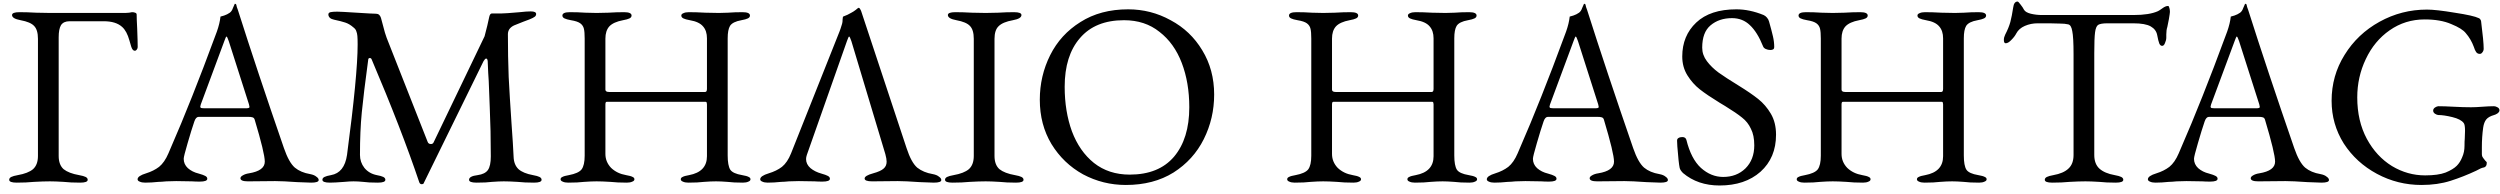 <?xml version="1.0" encoding="UTF-8"?> <svg xmlns="http://www.w3.org/2000/svg" width="193" height="15" viewBox="0 0 193 15" fill="none"><path d="M1.29 14.1C0.903 14.1 0.71 14.027 0.71 13.88C0.71 13.787 0.763 13.713 0.87 13.66C0.977 13.607 1.143 13.56 1.37 13.52C1.903 13.427 2.297 13.273 2.55 13.06C2.803 12.833 2.93 12.493 2.93 12.04V3C2.93 2.533 2.83 2.2 2.63 2C2.443 1.8 2.097 1.653 1.59 1.56C1.15 1.48 0.93 1.347 0.93 1.16C0.93 1.013 1.123 0.94 1.51 0.94C1.883 0.94 2.31 0.953 2.79 0.98L3.87 1H9.67C9.777 1 9.877 0.993 9.97 0.98C10.077 0.953 10.15 0.94 10.19 0.94C10.283 0.94 10.363 0.953 10.43 0.98C10.51 1.007 10.55 1.053 10.55 1.12C10.55 1.347 10.563 1.7 10.59 2.18C10.617 2.873 10.63 3.36 10.63 3.64C10.63 3.707 10.603 3.773 10.55 3.84C10.51 3.893 10.463 3.92 10.41 3.92C10.29 3.92 10.197 3.813 10.13 3.6C10.103 3.52 10.057 3.36 9.99 3.12C9.923 2.88 9.843 2.673 9.75 2.5C9.657 2.327 9.55 2.187 9.43 2.08C9.11 1.787 8.637 1.64 8.01 1.64H5.37C5.063 1.64 4.843 1.74 4.71 1.94C4.59 2.14 4.53 2.453 4.53 2.88V12.04C4.53 12.493 4.657 12.833 4.91 13.06C5.177 13.273 5.577 13.427 6.11 13.52C6.337 13.56 6.503 13.607 6.61 13.66C6.717 13.713 6.77 13.787 6.77 13.88C6.77 14.027 6.577 14.1 6.19 14.1C5.697 14.1 5.27 14.08 4.91 14.04C4.483 14.013 4.13 14 3.85 14C3.517 14 3.11 14.013 2.63 14.04C2.23 14.08 1.783 14.1 1.29 14.1ZM11.202 14.1C11.029 14.1 10.889 14.073 10.782 14.02C10.675 13.98 10.622 13.92 10.622 13.84C10.622 13.667 10.842 13.513 11.282 13.38C11.669 13.26 12.002 13.093 12.282 12.88C12.562 12.653 12.802 12.307 13.002 11.84C13.709 10.213 14.322 8.74 14.842 7.42C15.375 6.087 16.009 4.427 16.742 2.44C16.889 2.027 16.982 1.64 17.022 1.28C17.062 1.267 17.155 1.24 17.302 1.2C17.462 1.147 17.609 1.073 17.742 0.98C17.849 0.9 17.929 0.78 17.982 0.62C18.049 0.46 18.095 0.353 18.122 0.3C18.135 0.287 18.149 0.287 18.162 0.3C18.189 0.3 18.209 0.307 18.222 0.32C18.249 0.387 18.269 0.46 18.282 0.54C18.309 0.62 18.335 0.693 18.362 0.76C19.349 3.867 20.535 7.427 21.922 11.44C22.175 12.173 22.455 12.673 22.762 12.94C23.069 13.193 23.462 13.36 23.942 13.44C24.155 13.48 24.315 13.547 24.422 13.64C24.542 13.72 24.602 13.807 24.602 13.9C24.602 14.033 24.409 14.1 24.022 14.1L22.942 14.06C22.195 14.007 21.629 13.98 21.242 13.98L19.142 14C18.755 14 18.562 13.92 18.562 13.76C18.562 13.68 18.622 13.607 18.742 13.54C18.875 13.46 19.035 13.407 19.222 13.38C20.035 13.247 20.442 12.947 20.442 12.48C20.442 12.053 20.182 10.973 19.662 9.24C19.635 9.147 19.582 9.087 19.502 9.06C19.435 9.033 19.309 9.02 19.122 9.02H15.342C15.195 9.02 15.082 9.14 15.002 9.38C14.855 9.807 14.682 10.367 14.482 11.06C14.282 11.74 14.182 12.14 14.182 12.26C14.182 12.54 14.289 12.78 14.502 12.98C14.729 13.18 15.009 13.32 15.342 13.4C15.582 13.467 15.749 13.527 15.842 13.58C15.949 13.633 16.002 13.707 16.002 13.8C16.002 13.947 15.809 14.02 15.422 14.02C15.182 14.02 14.982 14.013 14.822 14L13.602 13.98C13.375 13.98 13.122 13.987 12.842 14C12.575 14.027 12.375 14.04 12.242 14.04C11.869 14.08 11.522 14.1 11.202 14.1ZM18.982 8.36C19.062 8.36 19.129 8.353 19.182 8.34C19.235 8.327 19.262 8.3 19.262 8.26L19.222 8.06L17.662 3.18C17.582 2.94 17.522 2.82 17.482 2.82C17.455 2.82 17.402 2.933 17.322 3.16L15.502 8.06L15.462 8.22C15.462 8.287 15.489 8.327 15.542 8.34C15.609 8.353 15.722 8.36 15.882 8.36H18.982ZM25.47 14.1C25.083 14.1 24.89 14.027 24.89 13.88C24.89 13.787 24.943 13.713 25.05 13.66C25.156 13.607 25.323 13.56 25.55 13.52C26.243 13.4 26.656 12.88 26.79 11.96C27.336 7.853 27.61 5.013 27.61 3.44C27.61 3.133 27.603 2.913 27.59 2.78C27.576 2.633 27.55 2.513 27.51 2.42C27.483 2.313 27.41 2.213 27.29 2.12C27.076 1.933 26.863 1.807 26.65 1.74C26.45 1.673 26.163 1.6 25.79 1.52C25.656 1.493 25.55 1.447 25.47 1.38C25.39 1.3 25.35 1.213 25.35 1.12C25.35 1.027 25.403 0.967 25.51 0.94C25.63 0.913 25.803 0.9 26.03 0.9C26.203 0.9 26.703 0.927 27.53 0.98C28.356 1.033 28.856 1.06 29.03 1.06C29.216 1.06 29.343 1.167 29.41 1.38L29.55 1.9C29.67 2.38 29.77 2.72 29.85 2.92L33.01 10.94C33.05 11.06 33.136 11.12 33.27 11.12C33.363 11.12 33.43 11.08 33.47 11L37.41 2.8C37.57 2.2 37.69 1.7 37.77 1.3C37.81 1.127 37.876 1.04 37.97 1.04H38.69C38.89 1.04 39.37 1.007 40.13 0.94C40.476 0.9 40.756 0.88 40.97 0.88C41.25 0.88 41.39 0.947 41.39 1.08C41.39 1.173 41.35 1.247 41.27 1.3C41.203 1.353 41.07 1.42 40.87 1.5C40.75 1.54 40.59 1.6 40.39 1.68C40.19 1.76 39.956 1.853 39.69 1.96C39.543 2.027 39.423 2.12 39.33 2.24C39.25 2.36 39.21 2.493 39.21 2.64C39.21 3.813 39.23 4.913 39.27 5.94C39.323 6.967 39.396 8.167 39.49 9.54C39.57 10.633 39.623 11.487 39.65 12.1C39.663 12.513 39.79 12.833 40.03 13.06C40.27 13.273 40.643 13.427 41.15 13.52C41.376 13.56 41.543 13.607 41.65 13.66C41.756 13.713 41.81 13.787 41.81 13.88C41.81 14.027 41.616 14.1 41.23 14.1C40.736 14.1 40.31 14.08 39.95 14.04C39.523 14.013 39.17 14 38.89 14C38.663 14 38.363 14.013 37.99 14.04C37.696 14.08 37.296 14.1 36.79 14.1C36.403 14.1 36.21 14.027 36.21 13.88C36.21 13.693 36.43 13.573 36.87 13.52C37.256 13.467 37.523 13.333 37.67 13.12C37.816 12.907 37.89 12.56 37.89 12.08C37.89 10.72 37.863 9.467 37.81 8.32C37.77 7.16 37.743 6.473 37.73 6.26C37.703 5.927 37.676 5.413 37.65 4.72C37.636 4.587 37.596 4.52 37.53 4.52C37.476 4.52 37.41 4.587 37.33 4.72L32.73 14.1C32.716 14.18 32.656 14.22 32.55 14.22C32.47 14.22 32.41 14.173 32.37 14.08C31.45 11.347 30.223 8.18 28.69 4.58C28.663 4.513 28.616 4.48 28.55 4.48C28.483 4.48 28.443 4.513 28.43 4.58C28.19 6.353 28.023 7.72 27.93 8.68C27.836 9.64 27.79 10.733 27.79 11.96C27.79 12.333 27.903 12.667 28.13 12.96C28.37 13.253 28.69 13.44 29.09 13.52C29.316 13.56 29.483 13.607 29.59 13.66C29.696 13.713 29.75 13.787 29.75 13.88C29.75 14.027 29.556 14.1 29.17 14.1C28.676 14.1 28.296 14.08 28.03 14.04C27.763 14.013 27.516 14 27.29 14C27.09 14 26.856 14.013 26.59 14.04C26.07 14.08 25.696 14.1 25.47 14.1ZM43.857 14.1C43.684 14.1 43.544 14.073 43.437 14.02C43.33 13.98 43.277 13.92 43.277 13.84C43.277 13.76 43.324 13.7 43.417 13.66C43.51 13.607 43.677 13.56 43.917 13.52C44.41 13.427 44.737 13.28 44.897 13.08C45.057 12.867 45.137 12.513 45.137 12.02V2.98C45.137 2.633 45.117 2.38 45.077 2.22C45.037 2.047 44.944 1.907 44.797 1.8C44.65 1.693 44.41 1.613 44.077 1.56C43.85 1.52 43.684 1.473 43.577 1.42C43.47 1.367 43.417 1.293 43.417 1.2C43.417 1.027 43.61 0.94 43.997 0.94C44.397 0.94 44.797 0.953 45.197 0.98L46.057 1L46.957 0.98C47.384 0.953 47.79 0.94 48.177 0.94C48.564 0.94 48.757 1.027 48.757 1.2C48.757 1.293 48.704 1.367 48.597 1.42C48.49 1.473 48.324 1.52 48.097 1.56C47.604 1.653 47.25 1.813 47.037 2.04C46.837 2.267 46.737 2.58 46.737 2.98V6.92C46.737 7.04 46.83 7.1 47.017 7.1H54.437C54.53 7.1 54.577 7.02 54.577 6.86V2.96C54.577 2.573 54.477 2.267 54.277 2.04C54.077 1.8 53.737 1.64 53.257 1.56C53.03 1.52 52.864 1.473 52.757 1.42C52.65 1.367 52.597 1.293 52.597 1.2C52.597 1.12 52.65 1.06 52.757 1.02C52.864 0.967 53.004 0.94 53.177 0.94C53.55 0.94 53.977 0.953 54.457 0.98L55.497 1L56.197 0.98C56.544 0.953 56.917 0.94 57.317 0.94C57.704 0.94 57.897 1.027 57.897 1.2C57.897 1.293 57.844 1.367 57.737 1.42C57.63 1.473 57.464 1.52 57.237 1.56C56.784 1.64 56.49 1.787 56.357 2C56.237 2.2 56.177 2.52 56.177 2.96V12C56.177 12.52 56.244 12.887 56.377 13.1C56.51 13.3 56.817 13.44 57.297 13.52C57.537 13.56 57.704 13.607 57.797 13.66C57.89 13.7 57.937 13.76 57.937 13.84C57.937 13.92 57.884 13.98 57.777 14.02C57.67 14.073 57.53 14.1 57.357 14.1C56.864 14.1 56.464 14.08 56.157 14.04C55.81 14.013 55.517 14 55.277 14C55.01 14 54.704 14.013 54.357 14.04C54.037 14.08 53.63 14.1 53.137 14.1C52.964 14.1 52.824 14.073 52.717 14.02C52.61 13.98 52.557 13.92 52.557 13.84C52.557 13.76 52.604 13.7 52.697 13.66C52.79 13.607 52.957 13.56 53.197 13.52C54.117 13.347 54.577 12.86 54.577 12.06V8.16V8.06C54.577 8.007 54.57 7.96 54.557 7.92C54.544 7.88 54.517 7.86 54.477 7.86H46.837C46.797 7.86 46.77 7.88 46.757 7.92C46.744 7.96 46.737 8.013 46.737 8.08V11.88C46.737 12.293 46.884 12.653 47.177 12.96C47.484 13.253 47.87 13.44 48.337 13.52C48.577 13.56 48.744 13.607 48.837 13.66C48.93 13.7 48.977 13.76 48.977 13.84C48.977 13.92 48.924 13.98 48.817 14.02C48.71 14.073 48.57 14.1 48.397 14.1C47.904 14.1 47.477 14.08 47.117 14.04C46.69 14.013 46.337 14 46.057 14C45.79 14 45.47 14.013 45.097 14.04C44.777 14.08 44.364 14.1 43.857 14.1ZM59.269 14.1C59.095 14.1 58.955 14.073 58.849 14.02C58.742 13.98 58.688 13.92 58.688 13.84C58.688 13.667 58.908 13.513 59.349 13.38C59.748 13.26 60.089 13.093 60.368 12.88C60.648 12.653 60.882 12.307 61.069 11.84L64.808 2.44C64.822 2.387 64.849 2.313 64.888 2.22C64.928 2.113 64.969 1.987 65.008 1.84C65.035 1.76 65.049 1.647 65.049 1.5C65.062 1.353 65.075 1.28 65.088 1.28C65.195 1.24 65.308 1.193 65.428 1.14C65.549 1.073 65.648 1.02 65.728 0.98C65.835 0.927 65.948 0.853 66.069 0.76C66.189 0.653 66.262 0.6 66.288 0.6C66.329 0.6 66.362 0.627 66.388 0.68C66.428 0.733 66.462 0.8 66.489 0.88L69.989 11.44C70.228 12.173 70.502 12.673 70.808 12.94C71.129 13.193 71.528 13.36 72.008 13.44C72.222 13.48 72.382 13.547 72.489 13.64C72.609 13.72 72.668 13.807 72.668 13.9C72.668 14.033 72.475 14.1 72.088 14.1L71.008 14.06C70.262 14.007 69.695 13.98 69.308 13.98L67.329 14C66.942 14 66.749 13.927 66.749 13.78C66.749 13.633 66.969 13.5 67.409 13.38C67.795 13.273 68.062 13.153 68.209 13.02C68.368 12.887 68.448 12.707 68.448 12.48C68.448 12.333 68.415 12.14 68.349 11.9L65.728 3.18C65.648 2.94 65.588 2.82 65.549 2.82C65.522 2.82 65.469 2.933 65.388 3.16L62.288 11.96C62.248 12.08 62.228 12.187 62.228 12.28C62.228 12.547 62.342 12.78 62.569 12.98C62.795 13.167 63.075 13.307 63.408 13.4C63.648 13.467 63.815 13.527 63.908 13.58C64.015 13.633 64.069 13.707 64.069 13.8C64.069 13.947 63.875 14.02 63.489 14.02C63.248 14.02 63.048 14.013 62.889 14L61.669 13.98C61.442 13.98 61.188 13.987 60.908 14C60.642 14.027 60.442 14.04 60.309 14.04C59.935 14.08 59.589 14.1 59.269 14.1ZM73.536 14.1C73.15 14.1 72.956 14.027 72.956 13.88C72.956 13.787 73.01 13.713 73.116 13.66C73.223 13.607 73.389 13.56 73.616 13.52C74.15 13.427 74.543 13.273 74.796 13.06C75.049 12.833 75.176 12.493 75.176 12.04V3C75.176 2.533 75.076 2.2 74.876 2C74.689 1.8 74.343 1.653 73.836 1.56C73.396 1.48 73.176 1.347 73.176 1.16C73.176 1.013 73.37 0.94 73.756 0.94C74.129 0.94 74.556 0.953 75.036 0.98L76.096 1L77.056 0.98C77.483 0.953 77.889 0.94 78.276 0.94C78.663 0.94 78.856 1.013 78.856 1.16C78.856 1.347 78.636 1.48 78.196 1.56C77.676 1.653 77.309 1.807 77.096 2.02C76.883 2.22 76.776 2.547 76.776 3V12.04C76.776 12.493 76.903 12.833 77.156 13.06C77.423 13.273 77.823 13.427 78.356 13.52C78.583 13.56 78.749 13.607 78.856 13.66C78.963 13.713 79.016 13.787 79.016 13.88C79.016 14.027 78.823 14.1 78.436 14.1C77.943 14.1 77.516 14.08 77.156 14.04C76.73 14.013 76.376 14 76.096 14C75.763 14 75.356 14.013 74.876 14.04C74.476 14.08 74.029 14.1 73.536 14.1ZM86.913 14.28C85.74 14.28 84.64 14.007 83.613 13.46C82.6 12.9 81.786 12.12 81.173 11.12C80.573 10.12 80.273 8.98 80.273 7.7C80.273 6.473 80.54 5.327 81.073 4.26C81.606 3.193 82.386 2.34 83.413 1.7C84.44 1.047 85.666 0.72 87.093 0.72C88.266 0.72 89.36 1 90.373 1.56C91.4 2.107 92.213 2.88 92.813 3.88C93.426 4.88 93.733 6.02 93.733 7.3C93.733 8.527 93.466 9.673 92.933 10.74C92.4 11.807 91.62 12.667 90.593 13.32C89.566 13.96 88.34 14.28 86.913 14.28ZM87.213 13.48C88.706 13.48 89.846 13.02 90.633 12.1C91.42 11.167 91.813 9.893 91.813 8.28C91.813 7.013 91.62 5.873 91.233 4.86C90.846 3.847 90.273 3.047 89.513 2.46C88.766 1.86 87.853 1.56 86.773 1.56C85.293 1.56 84.16 2.02 83.373 2.94C82.586 3.847 82.193 5.1 82.193 6.7C82.193 7.967 82.38 9.113 82.753 10.14C83.14 11.167 83.706 11.98 84.453 12.58C85.213 13.18 86.133 13.48 87.213 13.48ZM99.951 14.1C99.778 14.1 99.638 14.073 99.531 14.02C99.424 13.98 99.371 13.92 99.371 13.84C99.371 13.76 99.418 13.7 99.511 13.66C99.604 13.607 99.771 13.56 100.011 13.52C100.504 13.427 100.831 13.28 100.991 13.08C101.151 12.867 101.231 12.513 101.231 12.02V2.98C101.231 2.633 101.211 2.38 101.171 2.22C101.131 2.047 101.038 1.907 100.891 1.8C100.744 1.693 100.504 1.613 100.171 1.56C99.944 1.52 99.778 1.473 99.671 1.42C99.564 1.367 99.511 1.293 99.511 1.2C99.511 1.027 99.704 0.94 100.091 0.94C100.491 0.94 100.891 0.953 101.291 0.98L102.151 1L103.051 0.98C103.478 0.953 103.884 0.94 104.271 0.94C104.658 0.94 104.851 1.027 104.851 1.2C104.851 1.293 104.798 1.367 104.691 1.42C104.584 1.473 104.418 1.52 104.191 1.56C103.698 1.653 103.344 1.813 103.131 2.04C102.931 2.267 102.831 2.58 102.831 2.98V6.92C102.831 7.04 102.924 7.1 103.111 7.1H110.531C110.624 7.1 110.671 7.02 110.671 6.86V2.96C110.671 2.573 110.571 2.267 110.371 2.04C110.171 1.8 109.831 1.64 109.351 1.56C109.124 1.52 108.958 1.473 108.851 1.42C108.744 1.367 108.691 1.293 108.691 1.2C108.691 1.12 108.744 1.06 108.851 1.02C108.958 0.967 109.098 0.94 109.271 0.94C109.644 0.94 110.071 0.953 110.551 0.98L111.591 1L112.291 0.98C112.638 0.953 113.011 0.94 113.411 0.94C113.798 0.94 113.991 1.027 113.991 1.2C113.991 1.293 113.938 1.367 113.831 1.42C113.724 1.473 113.558 1.52 113.331 1.56C112.878 1.64 112.584 1.787 112.451 2C112.331 2.2 112.271 2.52 112.271 2.96V12C112.271 12.52 112.338 12.887 112.471 13.1C112.604 13.3 112.911 13.44 113.391 13.52C113.631 13.56 113.798 13.607 113.891 13.66C113.984 13.7 114.031 13.76 114.031 13.84C114.031 13.92 113.978 13.98 113.871 14.02C113.764 14.073 113.624 14.1 113.451 14.1C112.958 14.1 112.558 14.08 112.251 14.04C111.904 14.013 111.611 14 111.371 14C111.104 14 110.798 14.013 110.451 14.04C110.131 14.08 109.724 14.1 109.231 14.1C109.058 14.1 108.918 14.073 108.811 14.02C108.704 13.98 108.651 13.92 108.651 13.84C108.651 13.76 108.698 13.7 108.791 13.66C108.884 13.607 109.051 13.56 109.291 13.52C110.211 13.347 110.671 12.86 110.671 12.06V8.16V8.06C110.671 8.007 110.664 7.96 110.651 7.92C110.638 7.88 110.611 7.86 110.571 7.86H102.931C102.891 7.86 102.864 7.88 102.851 7.92C102.838 7.96 102.831 8.013 102.831 8.08V11.88C102.831 12.293 102.978 12.653 103.271 12.96C103.578 13.253 103.964 13.44 104.431 13.52C104.671 13.56 104.838 13.607 104.931 13.66C105.024 13.7 105.071 13.76 105.071 13.84C105.071 13.92 105.018 13.98 104.911 14.02C104.804 14.073 104.664 14.1 104.491 14.1C103.998 14.1 103.571 14.08 103.211 14.04C102.784 14.013 102.431 14 102.151 14C101.884 14 101.564 14.013 101.191 14.04C100.871 14.08 100.458 14.1 99.951 14.1ZM115.362 14.1C115.189 14.1 115.049 14.073 114.942 14.02C114.836 13.98 114.782 13.92 114.782 13.84C114.782 13.667 115.002 13.513 115.442 13.38C115.829 13.26 116.162 13.093 116.442 12.88C116.722 12.653 116.962 12.307 117.162 11.84C117.869 10.213 118.482 8.74 119.002 7.42C119.536 6.087 120.169 4.427 120.902 2.44C121.049 2.027 121.142 1.64 121.182 1.28C121.222 1.267 121.316 1.24 121.462 1.2C121.622 1.147 121.769 1.073 121.902 0.98C122.009 0.9 122.089 0.78 122.142 0.62C122.209 0.46 122.256 0.353 122.282 0.3C122.296 0.287 122.309 0.287 122.322 0.3C122.349 0.3 122.369 0.307 122.382 0.32C122.409 0.387 122.429 0.46 122.442 0.54C122.469 0.62 122.496 0.693 122.522 0.76C123.509 3.867 124.696 7.427 126.082 11.44C126.336 12.173 126.616 12.673 126.922 12.94C127.229 13.193 127.622 13.36 128.102 13.44C128.316 13.48 128.476 13.547 128.582 13.64C128.702 13.72 128.762 13.807 128.762 13.9C128.762 14.033 128.569 14.1 128.182 14.1L127.102 14.06C126.356 14.007 125.789 13.98 125.402 13.98L123.302 14C122.916 14 122.722 13.92 122.722 13.76C122.722 13.68 122.782 13.607 122.902 13.54C123.036 13.46 123.196 13.407 123.382 13.38C124.196 13.247 124.602 12.947 124.602 12.48C124.602 12.053 124.342 10.973 123.822 9.24C123.796 9.147 123.742 9.087 123.662 9.06C123.596 9.033 123.469 9.02 123.282 9.02H119.502C119.356 9.02 119.242 9.14 119.162 9.38C119.016 9.807 118.842 10.367 118.642 11.06C118.442 11.74 118.342 12.14 118.342 12.26C118.342 12.54 118.449 12.78 118.662 12.98C118.889 13.18 119.169 13.32 119.502 13.4C119.742 13.467 119.909 13.527 120.002 13.58C120.109 13.633 120.162 13.707 120.162 13.8C120.162 13.947 119.969 14.02 119.582 14.02C119.342 14.02 119.142 14.013 118.982 14L117.762 13.98C117.536 13.98 117.282 13.987 117.002 14C116.736 14.027 116.536 14.04 116.402 14.04C116.029 14.08 115.682 14.1 115.362 14.1ZM123.142 8.36C123.222 8.36 123.289 8.353 123.342 8.34C123.396 8.327 123.422 8.3 123.422 8.26L123.382 8.06L121.822 3.18C121.742 2.94 121.682 2.82 121.642 2.82C121.616 2.82 121.562 2.933 121.482 3.16L119.662 8.06L119.622 8.22C119.622 8.287 119.649 8.327 119.702 8.34C119.769 8.353 119.882 8.36 120.042 8.36H123.142ZM132.75 14.32C131.63 14.32 130.69 14 129.93 13.36C129.783 13.213 129.697 13.08 129.67 12.96C129.617 12.72 129.557 12.167 129.49 11.3L129.47 10.86C129.47 10.767 129.503 10.7 129.57 10.66C129.65 10.607 129.75 10.58 129.87 10.58C130.043 10.58 130.15 10.653 130.19 10.8C130.43 11.773 130.803 12.493 131.31 12.96C131.83 13.427 132.403 13.66 133.03 13.66C133.723 13.66 134.297 13.44 134.75 13C135.203 12.547 135.43 11.953 135.43 11.22C135.43 10.7 135.343 10.273 135.17 9.94C135.01 9.593 134.783 9.307 134.49 9.08C134.197 8.84 133.757 8.54 133.17 8.18L132.77 7.94C132.117 7.54 131.603 7.193 131.23 6.9C130.857 6.607 130.537 6.247 130.27 5.82C130.003 5.393 129.87 4.907 129.87 4.36C129.87 3.293 130.23 2.42 130.95 1.74C131.67 1.06 132.703 0.72 134.05 0.72C134.73 0.72 135.43 0.867 136.15 1.16C136.243 1.2 136.33 1.267 136.41 1.36C136.49 1.453 136.543 1.553 136.57 1.66C136.703 2.127 136.803 2.507 136.87 2.8C136.937 3.08 136.97 3.36 136.97 3.64C136.97 3.787 136.87 3.86 136.67 3.86C136.55 3.86 136.43 3.833 136.31 3.78C136.203 3.727 136.137 3.66 136.11 3.58C135.817 2.847 135.477 2.3 135.09 1.94C134.717 1.58 134.257 1.4 133.71 1.4C133.043 1.4 132.49 1.587 132.05 1.96C131.623 2.32 131.41 2.893 131.41 3.68C131.41 4.053 131.53 4.4 131.77 4.72C132.01 5.04 132.31 5.333 132.67 5.6C133.043 5.867 133.557 6.2 134.21 6.6C134.837 6.987 135.343 7.333 135.73 7.64C136.117 7.947 136.443 8.327 136.71 8.78C136.977 9.233 137.11 9.773 137.11 10.4C137.11 11.587 136.71 12.54 135.91 13.26C135.11 13.967 134.057 14.32 132.75 14.32ZM139.287 14.1C139.113 14.1 138.973 14.073 138.867 14.02C138.76 13.98 138.707 13.92 138.707 13.84C138.707 13.76 138.753 13.7 138.847 13.66C138.94 13.607 139.107 13.56 139.347 13.52C139.84 13.427 140.167 13.28 140.327 13.08C140.487 12.867 140.567 12.513 140.567 12.02V2.98C140.567 2.633 140.547 2.38 140.507 2.22C140.467 2.047 140.373 1.907 140.227 1.8C140.08 1.693 139.84 1.613 139.507 1.56C139.28 1.52 139.113 1.473 139.007 1.42C138.9 1.367 138.847 1.293 138.847 1.2C138.847 1.027 139.04 0.94 139.427 0.94C139.827 0.94 140.227 0.953 140.627 0.98L141.487 1L142.387 0.98C142.813 0.953 143.22 0.94 143.607 0.94C143.993 0.94 144.187 1.027 144.187 1.2C144.187 1.293 144.133 1.367 144.027 1.42C143.92 1.473 143.753 1.52 143.527 1.56C143.033 1.653 142.68 1.813 142.467 2.04C142.267 2.267 142.167 2.58 142.167 2.98V6.92C142.167 7.04 142.26 7.1 142.447 7.1H149.867C149.96 7.1 150.007 7.02 150.007 6.86V2.96C150.007 2.573 149.907 2.267 149.707 2.04C149.507 1.8 149.167 1.64 148.687 1.56C148.46 1.52 148.293 1.473 148.187 1.42C148.08 1.367 148.027 1.293 148.027 1.2C148.027 1.12 148.08 1.06 148.187 1.02C148.293 0.967 148.433 0.94 148.607 0.94C148.98 0.94 149.407 0.953 149.887 0.98L150.927 1L151.627 0.98C151.973 0.953 152.347 0.94 152.747 0.94C153.133 0.94 153.327 1.027 153.327 1.2C153.327 1.293 153.273 1.367 153.167 1.42C153.06 1.473 152.893 1.52 152.667 1.56C152.213 1.64 151.92 1.787 151.787 2C151.667 2.2 151.607 2.52 151.607 2.96V12C151.607 12.52 151.673 12.887 151.807 13.1C151.94 13.3 152.247 13.44 152.727 13.52C152.967 13.56 153.133 13.607 153.227 13.66C153.32 13.7 153.367 13.76 153.367 13.84C153.367 13.92 153.313 13.98 153.207 14.02C153.1 14.073 152.96 14.1 152.787 14.1C152.293 14.1 151.893 14.08 151.587 14.04C151.24 14.013 150.947 14 150.707 14C150.44 14 150.133 14.013 149.787 14.04C149.467 14.08 149.06 14.1 148.567 14.1C148.393 14.1 148.253 14.073 148.147 14.02C148.04 13.98 147.987 13.92 147.987 13.84C147.987 13.76 148.033 13.7 148.127 13.66C148.22 13.607 148.387 13.56 148.627 13.52C149.547 13.347 150.007 12.86 150.007 12.06V8.16V8.06C150.007 8.007 150 7.96 149.987 7.92C149.973 7.88 149.947 7.86 149.907 7.86H142.267C142.227 7.86 142.2 7.88 142.187 7.92C142.173 7.96 142.167 8.013 142.167 8.08V11.88C142.167 12.293 142.313 12.653 142.607 12.96C142.913 13.253 143.3 13.44 143.767 13.52C144.007 13.56 144.173 13.607 144.267 13.66C144.36 13.7 144.407 13.76 144.407 13.84C144.407 13.92 144.353 13.98 144.247 14.02C144.14 14.073 144 14.1 143.827 14.1C143.333 14.1 142.907 14.08 142.547 14.04C142.12 14.013 141.767 14 141.487 14C141.22 14 140.9 14.013 140.527 14.04C140.207 14.08 139.793 14.1 139.287 14.1ZM158.438 14.1C158.052 14.1 157.858 14.027 157.858 13.88C157.858 13.787 157.912 13.713 158.018 13.66C158.125 13.607 158.292 13.56 158.518 13.52C159.038 13.427 159.425 13.26 159.678 13.02C159.945 12.78 160.078 12.427 160.078 11.96V4.2C160.078 3.307 160.045 2.707 159.978 2.4C159.925 2.08 159.818 1.907 159.658 1.88C159.485 1.84 159.278 1.82 159.038 1.82C158.812 1.807 158.545 1.8 158.238 1.8H157.298C156.952 1.8 156.625 1.867 156.318 2C156.012 2.133 155.792 2.327 155.658 2.58C155.578 2.74 155.452 2.907 155.278 3.08C155.118 3.253 154.972 3.34 154.838 3.34C154.745 3.34 154.698 3.253 154.698 3.08C154.698 2.947 154.732 2.813 154.798 2.68C154.985 2.32 155.118 1.993 155.198 1.7C155.278 1.393 155.352 1.02 155.418 0.58C155.458 0.273 155.572 0.12 155.758 0.12C155.798 0.12 155.872 0.193 155.978 0.34C156.098 0.487 156.192 0.627 156.258 0.76C156.338 0.893 156.512 0.993 156.778 1.06C157.058 1.127 157.352 1.16 157.658 1.16H164.698C165.525 1.16 166.158 1.06 166.598 0.86C166.678 0.82 166.792 0.747 166.938 0.64C167.098 0.52 167.245 0.46 167.378 0.46C167.418 0.46 167.452 0.513 167.478 0.62C167.505 0.713 167.518 0.813 167.518 0.92C167.518 0.973 167.492 1.16 167.438 1.48L167.318 2.08C167.265 2.24 167.238 2.433 167.238 2.66V2.9C167.238 3.033 167.205 3.173 167.138 3.32C167.085 3.467 167.012 3.54 166.918 3.54C166.825 3.54 166.752 3.48 166.698 3.36C166.645 3.227 166.592 3.013 166.538 2.72C166.485 2.427 166.318 2.2 166.038 2.04C165.758 1.88 165.312 1.8 164.698 1.8H162.678C162.345 1.8 162.112 1.84 161.978 1.92C161.858 2 161.778 2.193 161.738 2.5C161.698 2.793 161.678 3.327 161.678 4.1V11.96C161.678 12.427 161.812 12.78 162.078 13.02C162.345 13.26 162.738 13.427 163.258 13.52C163.485 13.56 163.652 13.607 163.758 13.66C163.865 13.713 163.918 13.787 163.918 13.88C163.918 14.027 163.725 14.1 163.338 14.1C162.845 14.1 162.418 14.08 162.058 14.04C161.632 14.013 161.278 14 160.998 14C160.665 14 160.258 14.013 159.778 14.04C159.378 14.08 158.932 14.1 158.438 14.1ZM166.397 14.1C166.224 14.1 166.084 14.073 165.977 14.02C165.871 13.98 165.817 13.92 165.817 13.84C165.817 13.667 166.037 13.513 166.477 13.38C166.864 13.26 167.197 13.093 167.477 12.88C167.757 12.653 167.997 12.307 168.197 11.84C168.904 10.213 169.517 8.74 170.037 7.42C170.571 6.087 171.204 4.427 171.937 2.44C172.084 2.027 172.177 1.64 172.217 1.28C172.257 1.267 172.351 1.24 172.497 1.2C172.657 1.147 172.804 1.073 172.937 0.98C173.044 0.9 173.124 0.78 173.177 0.62C173.244 0.46 173.291 0.353 173.317 0.3C173.331 0.287 173.344 0.287 173.357 0.3C173.384 0.3 173.404 0.307 173.417 0.32C173.444 0.387 173.464 0.46 173.477 0.54C173.504 0.62 173.531 0.693 173.557 0.76C174.544 3.867 175.731 7.427 177.117 11.44C177.371 12.173 177.651 12.673 177.957 12.94C178.264 13.193 178.657 13.36 179.137 13.44C179.351 13.48 179.511 13.547 179.617 13.64C179.737 13.72 179.797 13.807 179.797 13.9C179.797 14.033 179.604 14.1 179.217 14.1L178.137 14.06C177.391 14.007 176.824 13.98 176.437 13.98L174.337 14C173.951 14 173.757 13.92 173.757 13.76C173.757 13.68 173.817 13.607 173.937 13.54C174.071 13.46 174.231 13.407 174.417 13.38C175.231 13.247 175.637 12.947 175.637 12.48C175.637 12.053 175.377 10.973 174.857 9.24C174.831 9.147 174.777 9.087 174.697 9.06C174.631 9.033 174.504 9.02 174.317 9.02H170.537C170.391 9.02 170.277 9.14 170.197 9.38C170.051 9.807 169.877 10.367 169.677 11.06C169.477 11.74 169.377 12.14 169.377 12.26C169.377 12.54 169.484 12.78 169.697 12.98C169.924 13.18 170.204 13.32 170.537 13.4C170.777 13.467 170.944 13.527 171.037 13.58C171.144 13.633 171.197 13.707 171.197 13.8C171.197 13.947 171.004 14.02 170.617 14.02C170.377 14.02 170.177 14.013 170.017 14L168.797 13.98C168.571 13.98 168.317 13.987 168.037 14C167.771 14.027 167.571 14.04 167.437 14.04C167.064 14.08 166.717 14.1 166.397 14.1ZM174.177 8.36C174.257 8.36 174.324 8.353 174.377 8.34C174.431 8.327 174.457 8.3 174.457 8.26L174.417 8.06L172.857 3.18C172.777 2.94 172.717 2.82 172.677 2.82C172.651 2.82 172.597 2.933 172.517 3.16L170.697 8.06L170.657 8.22C170.657 8.287 170.684 8.327 170.737 8.34C170.804 8.353 170.917 8.36 171.077 8.36H174.177ZM186.94 14.28C185.713 14.28 184.566 13.993 183.5 13.42C182.433 12.847 181.58 12.067 180.94 11.08C180.313 10.08 180 8.98 180 7.78C180 6.487 180.333 5.307 181 4.24C181.666 3.16 182.566 2.307 183.7 1.68C184.833 1.053 186.053 0.74 187.36 0.74C187.826 0.74 188.54 0.82 189.5 0.98C190.473 1.127 191.093 1.267 191.36 1.4C191.426 1.427 191.466 1.46 191.48 1.5C191.506 1.527 191.526 1.573 191.54 1.64C191.673 2.68 191.74 3.387 191.74 3.76C191.74 3.867 191.706 3.96 191.64 4.04C191.586 4.12 191.52 4.16 191.44 4.16C191.32 4.16 191.226 4.113 191.16 4.02C191.093 3.927 191.033 3.793 190.98 3.62C190.833 3.22 190.626 2.867 190.36 2.56C190.173 2.32 189.8 2.087 189.24 1.86C188.693 1.62 188.006 1.5 187.18 1.5C186.18 1.5 185.28 1.78 184.48 2.34C183.693 2.887 183.08 3.627 182.64 4.56C182.2 5.48 181.98 6.467 181.98 7.52C181.98 8.733 182.226 9.8 182.72 10.72C183.213 11.627 183.86 12.327 184.66 12.82C185.46 13.3 186.313 13.54 187.22 13.54C187.886 13.54 188.413 13.467 188.8 13.32C189.186 13.16 189.473 12.987 189.66 12.8C189.833 12.627 189.973 12.407 190.08 12.14C190.2 11.873 190.26 11.58 190.26 11.26C190.26 11.02 190.266 10.833 190.28 10.7L190.3 10.1C190.3 9.78 190.266 9.58 190.2 9.5C190.053 9.3 189.76 9.147 189.32 9.04C188.88 8.933 188.52 8.88 188.24 8.88C188.173 8.88 188.086 8.847 187.98 8.78C187.886 8.713 187.84 8.633 187.84 8.54C187.84 8.447 187.886 8.367 187.98 8.3C188.086 8.233 188.173 8.2 188.24 8.2C188.546 8.2 188.94 8.213 189.42 8.24C189.926 8.267 190.373 8.28 190.76 8.28C191 8.28 191.293 8.267 191.64 8.24C191.986 8.213 192.286 8.2 192.54 8.2C192.62 8.2 192.706 8.227 192.8 8.28C192.906 8.333 192.96 8.413 192.96 8.52C192.96 8.6 192.906 8.68 192.8 8.76C192.693 8.827 192.606 8.867 192.54 8.88C192.26 8.96 192.06 9.073 191.94 9.22C191.82 9.367 191.74 9.58 191.7 9.86C191.633 10.34 191.6 10.84 191.6 11.36V11.9C191.6 11.967 191.613 12.033 191.64 12.1C191.68 12.153 191.706 12.193 191.72 12.22C191.746 12.26 191.793 12.32 191.86 12.4C191.94 12.467 191.98 12.52 191.98 12.56C191.98 12.787 191.886 12.913 191.7 12.94C191.606 12.953 191.426 13.033 191.16 13.18C190.506 13.487 189.846 13.747 189.18 13.96C188.513 14.173 187.766 14.28 186.94 14.28Z" fill="black"></path></svg> 